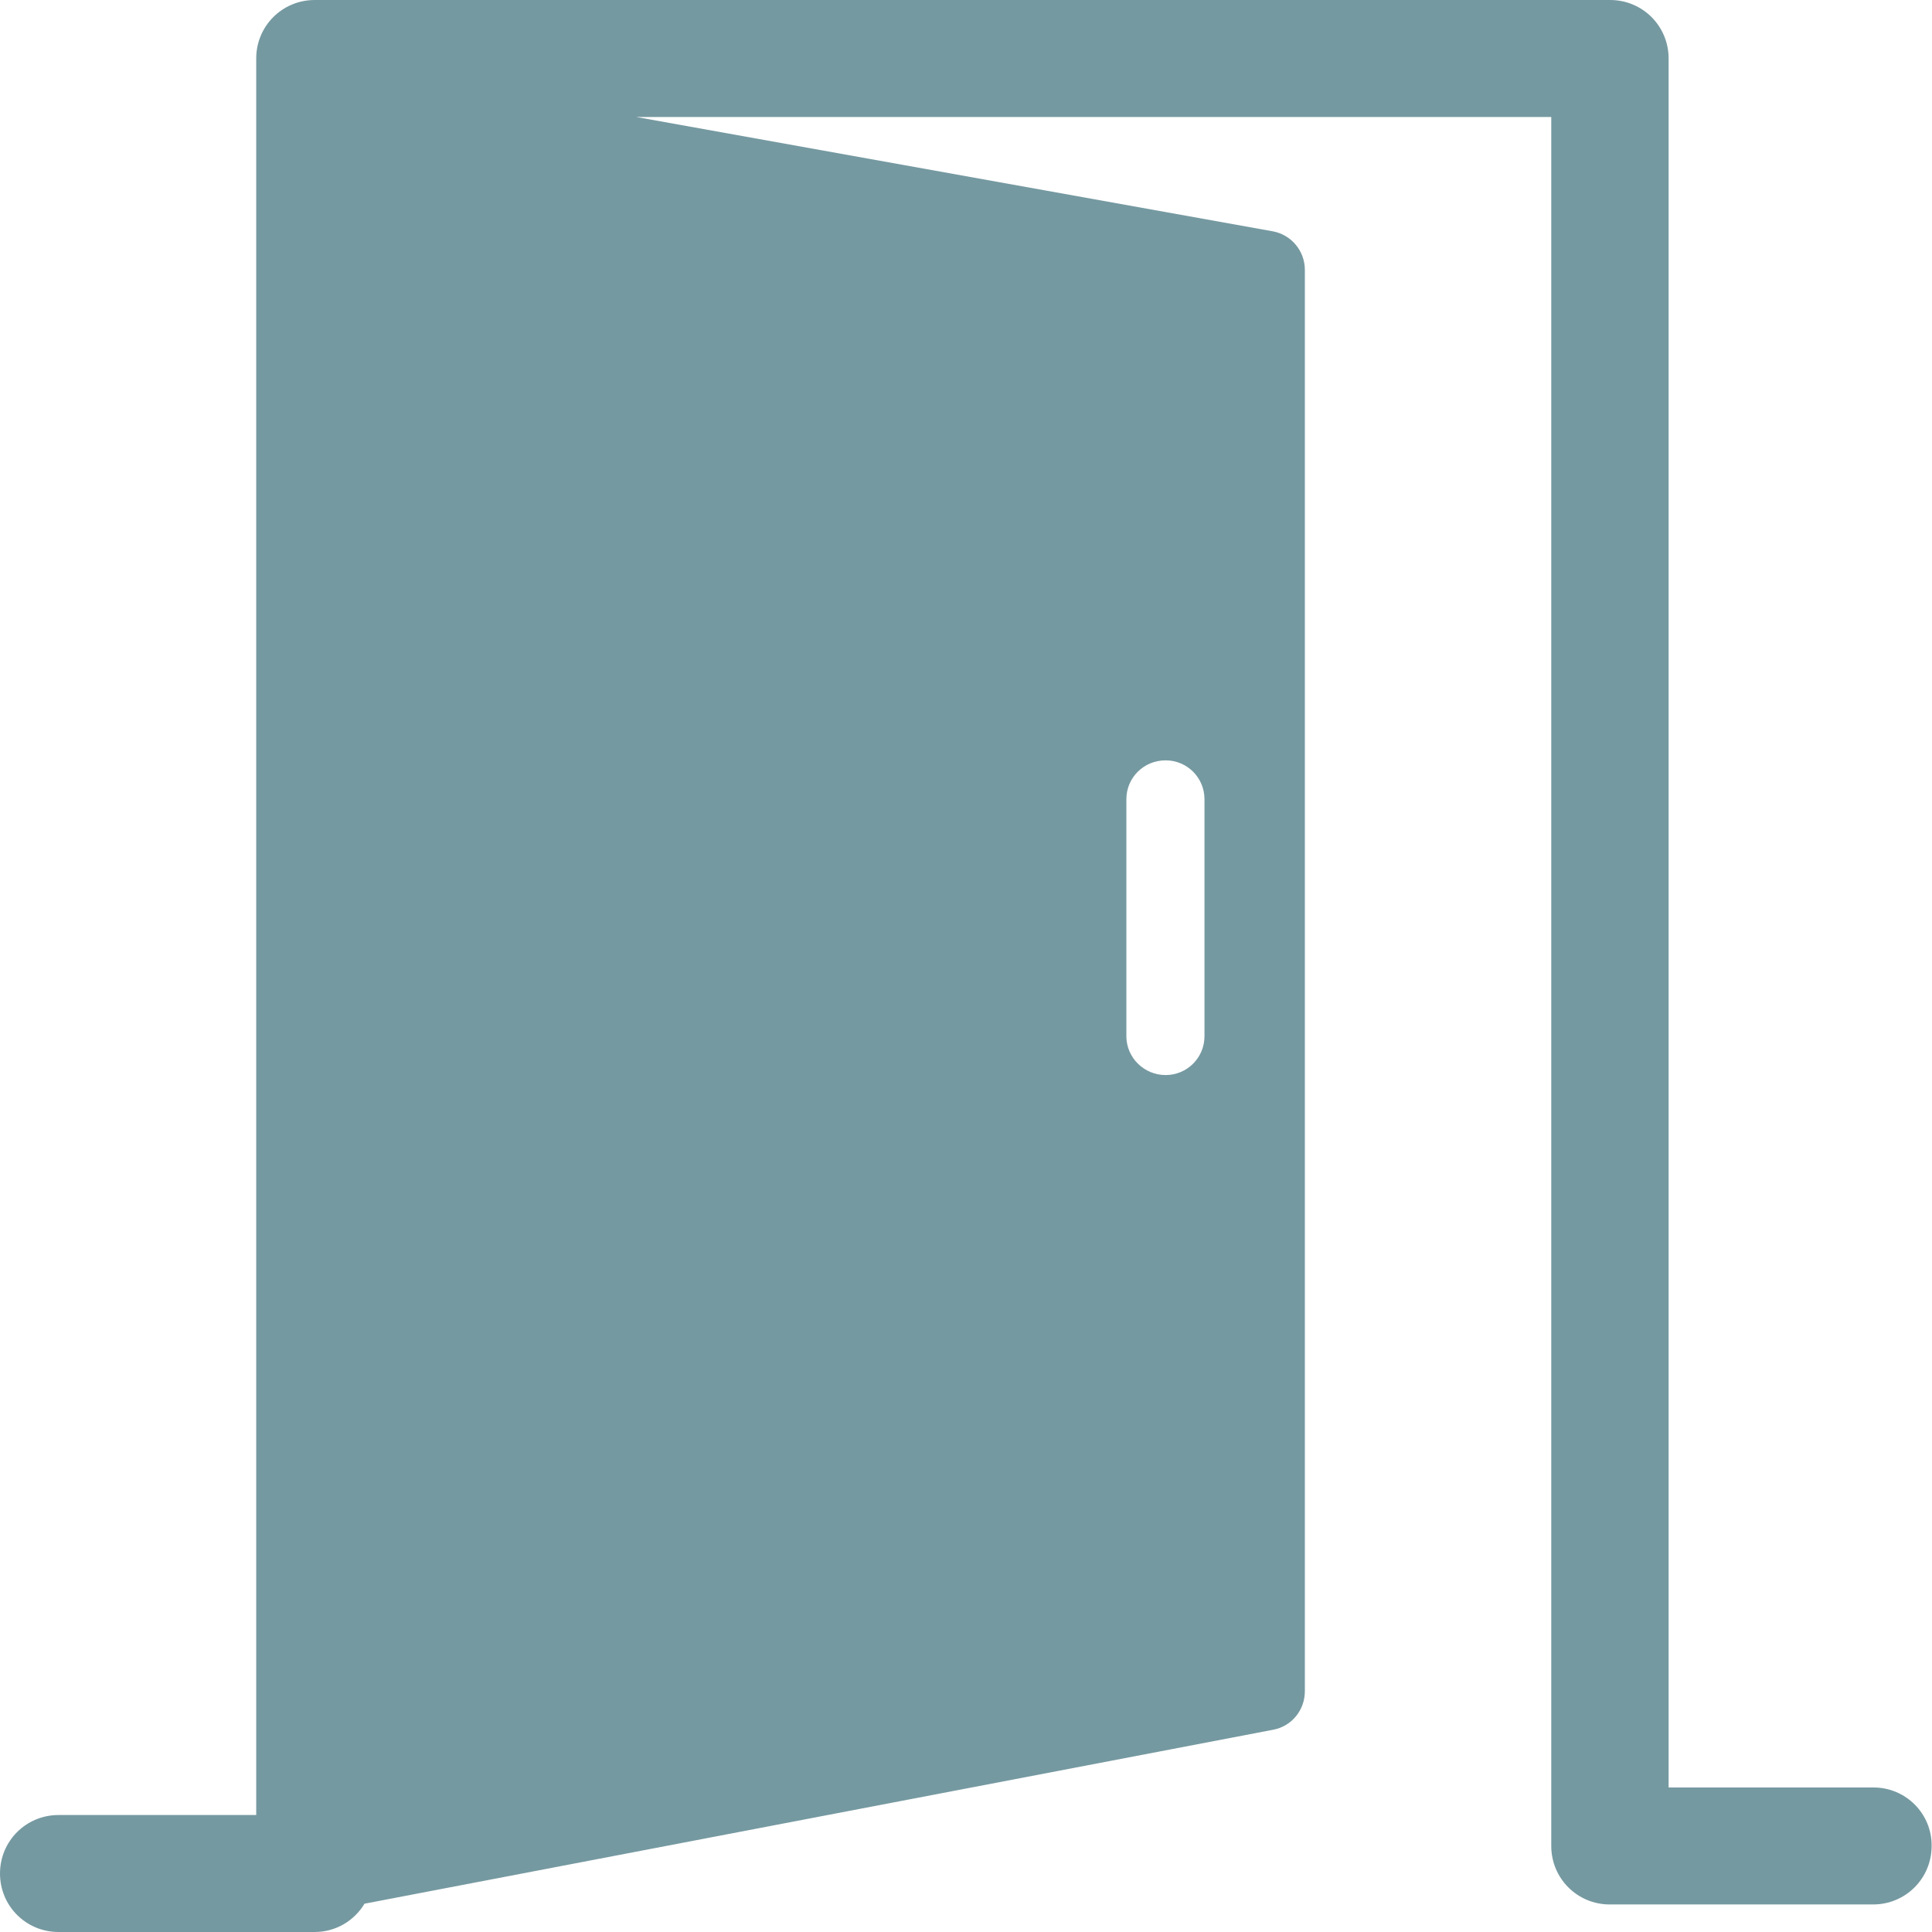 <?xml version="1.0" encoding="UTF-8"?> <svg xmlns="http://www.w3.org/2000/svg" xmlns:xlink="http://www.w3.org/1999/xlink" version="1.1" id="Layer_1" x="0px" y="0px" viewBox="0 0 512 512" style="enable-background:new 0 0 512 512;" xml:space="preserve"> <style type="text/css"> .st0{fill:#7599A1;} </style> <path class="st0" d="M496.5,473.7h-54.3V15.5c0-8.6-6.9-15.5-15.5-15.5H83.4c-8.6,0-15.5,6.9-15.5,15.5V481H15.5 C6.9,481,0,487.9,0,496.5c0,8.6,6.9,15.5,15.5,15.5h67.9c5.6,0,10.5-3,13.2-7.5l240.8-46.1c4.9-0.9,8.4-5.2,8.4-10.2V71.5 c0-5-3.6-9.3-8.5-10.2L168.6,31h242.5v458.2c0,8.6,6.9,15.5,15.5,15.5h69.8c8.6,0,15.5-6.9,15.5-15.5 C512,480.7,505.1,473.7,496.5,473.7z M298.5,211.8c0-5.7,4.6-10.3,10.4-10.3c5.7,0,10.3,4.6,10.3,10.3v62.8 c0,5.7-4.6,10.3-10.3,10.3c-5.7,0-10.4-4.6-10.4-10.3V211.8z"></path> </svg> 